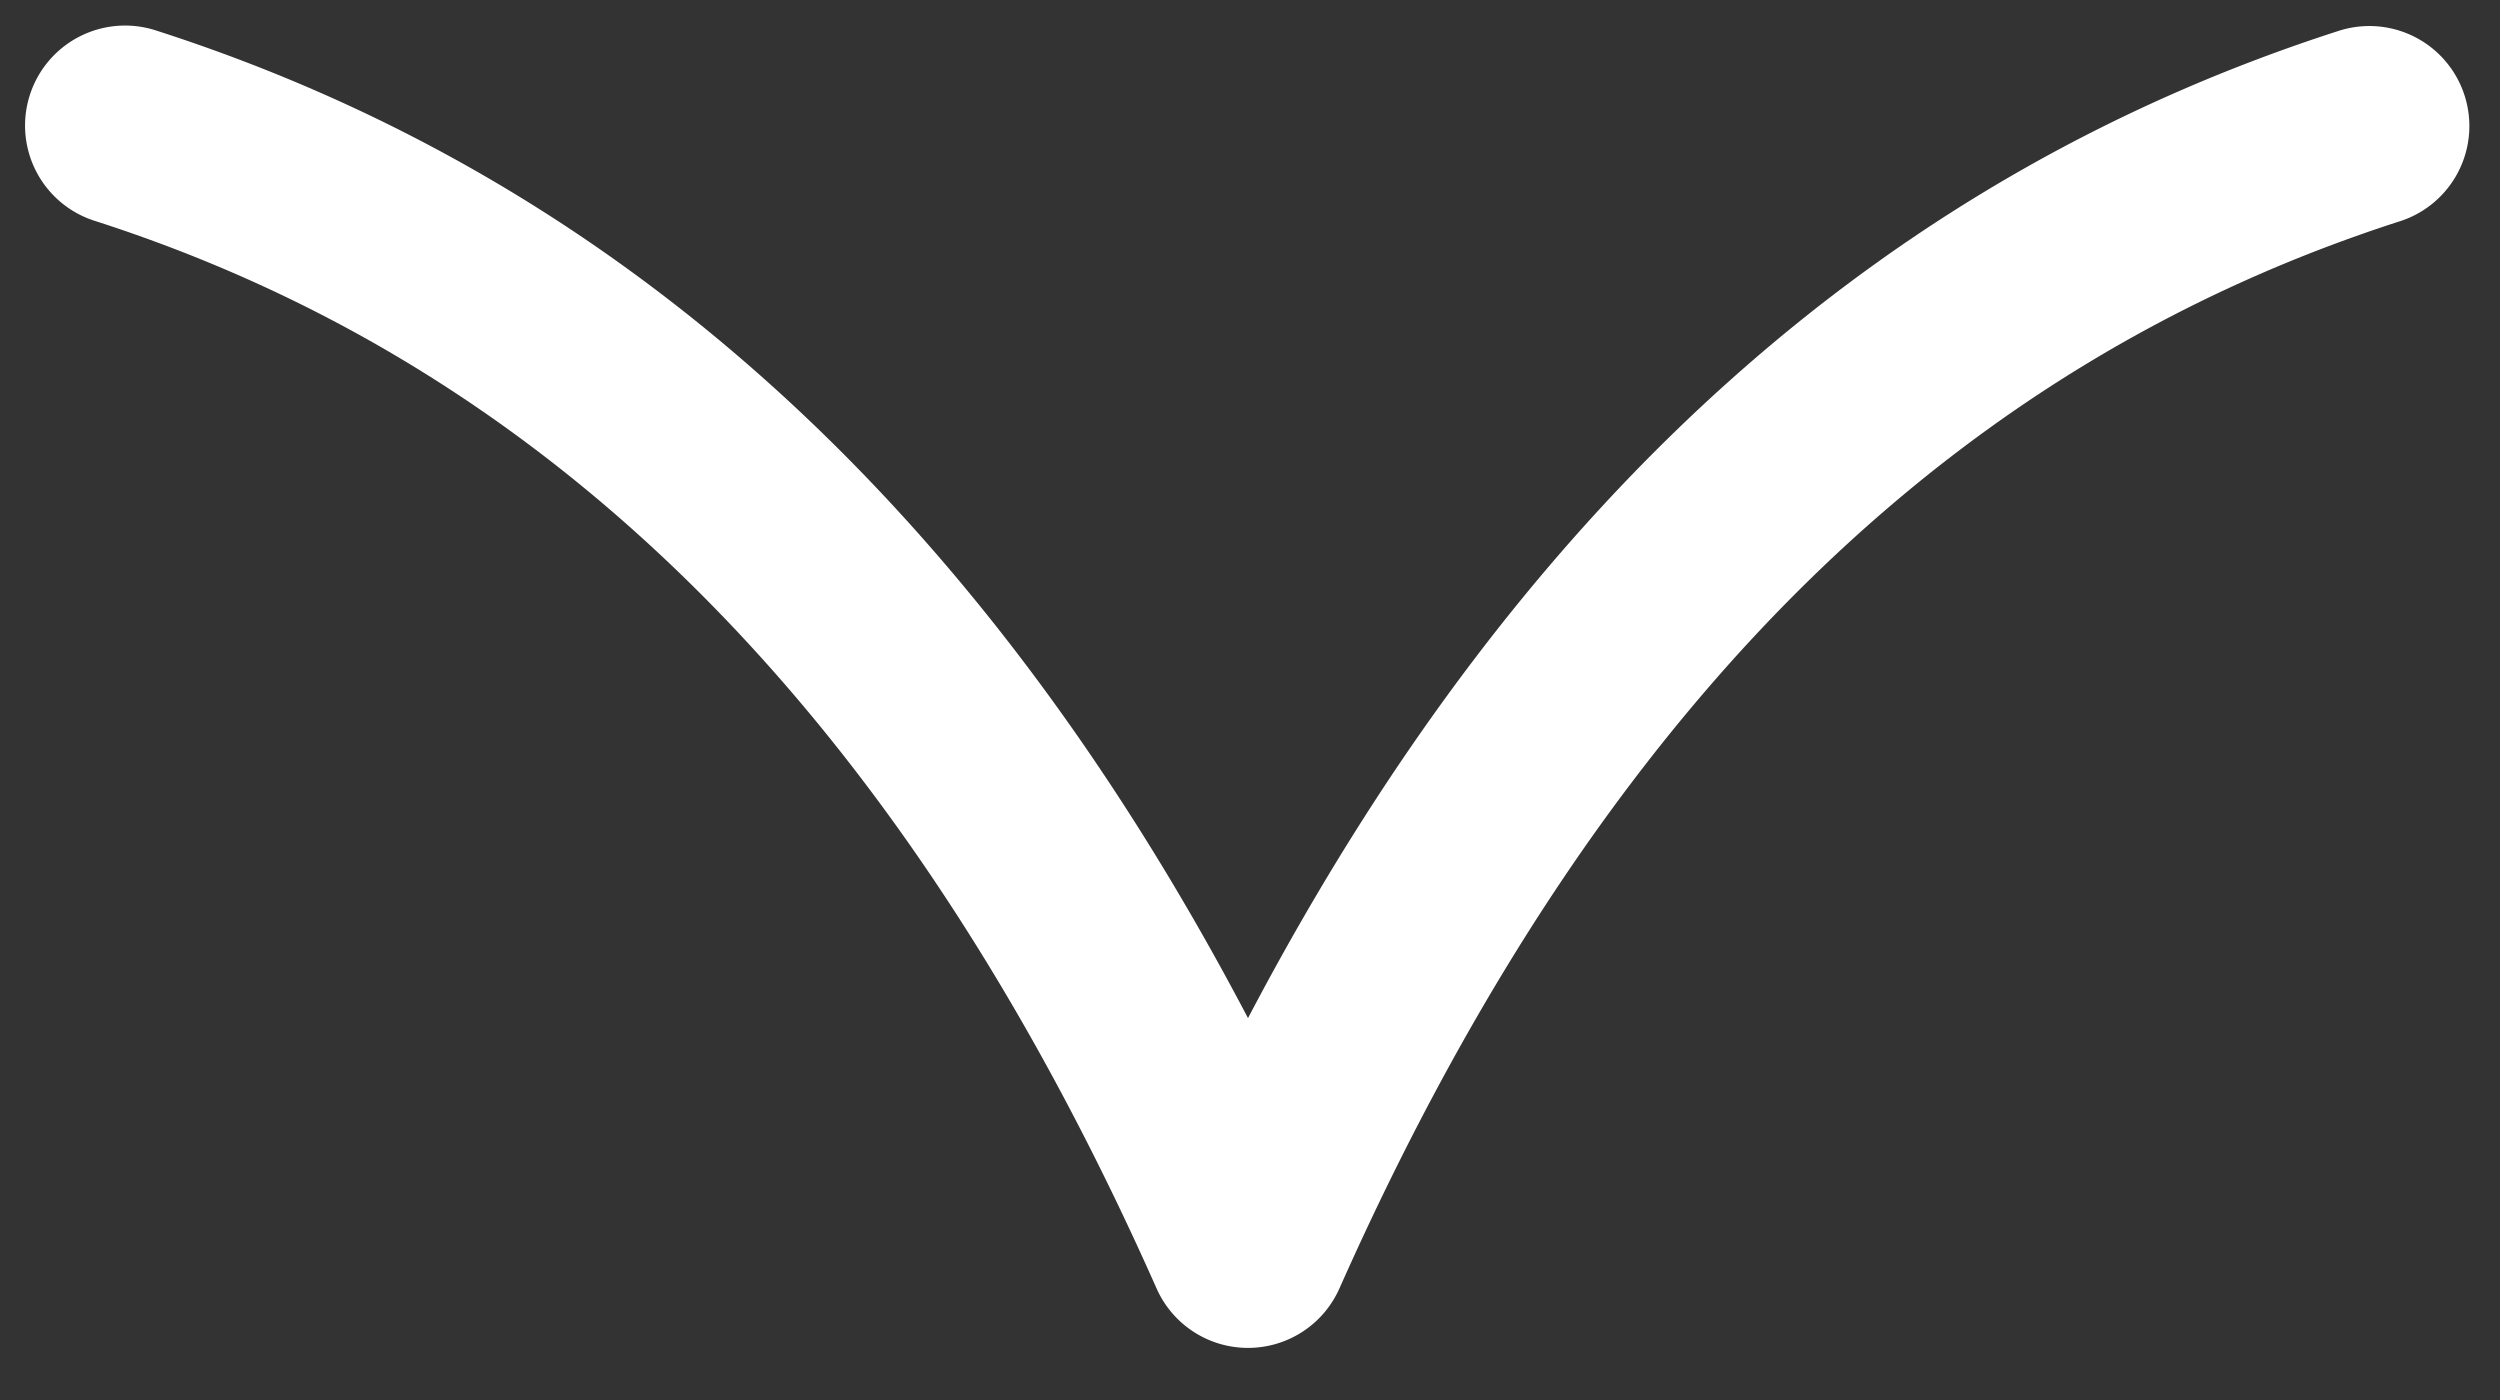 <svg width="25" height="14" fill="none" xmlns="http://www.w3.org/2000/svg"><rect width="100%" height="100%" fill="#333333" stroke="none"/><path fill-rule="evenodd" clip-rule="evenodd" d="M12.48 13.479a1 1 0 01-.914-.594C8.84 6.745 5.173 3.567.952 2.21A1 1 0 111.564.306c4.375 1.407 8.094 4.5 10.916 9.875 2.822-5.374 6.536-8.468 10.915-9.875a1 1 0 01.612 1.904c-4.224 1.357-7.884 4.535-10.613 10.675a1 1 0 01-.914.594z" fill="#fff"/></svg>